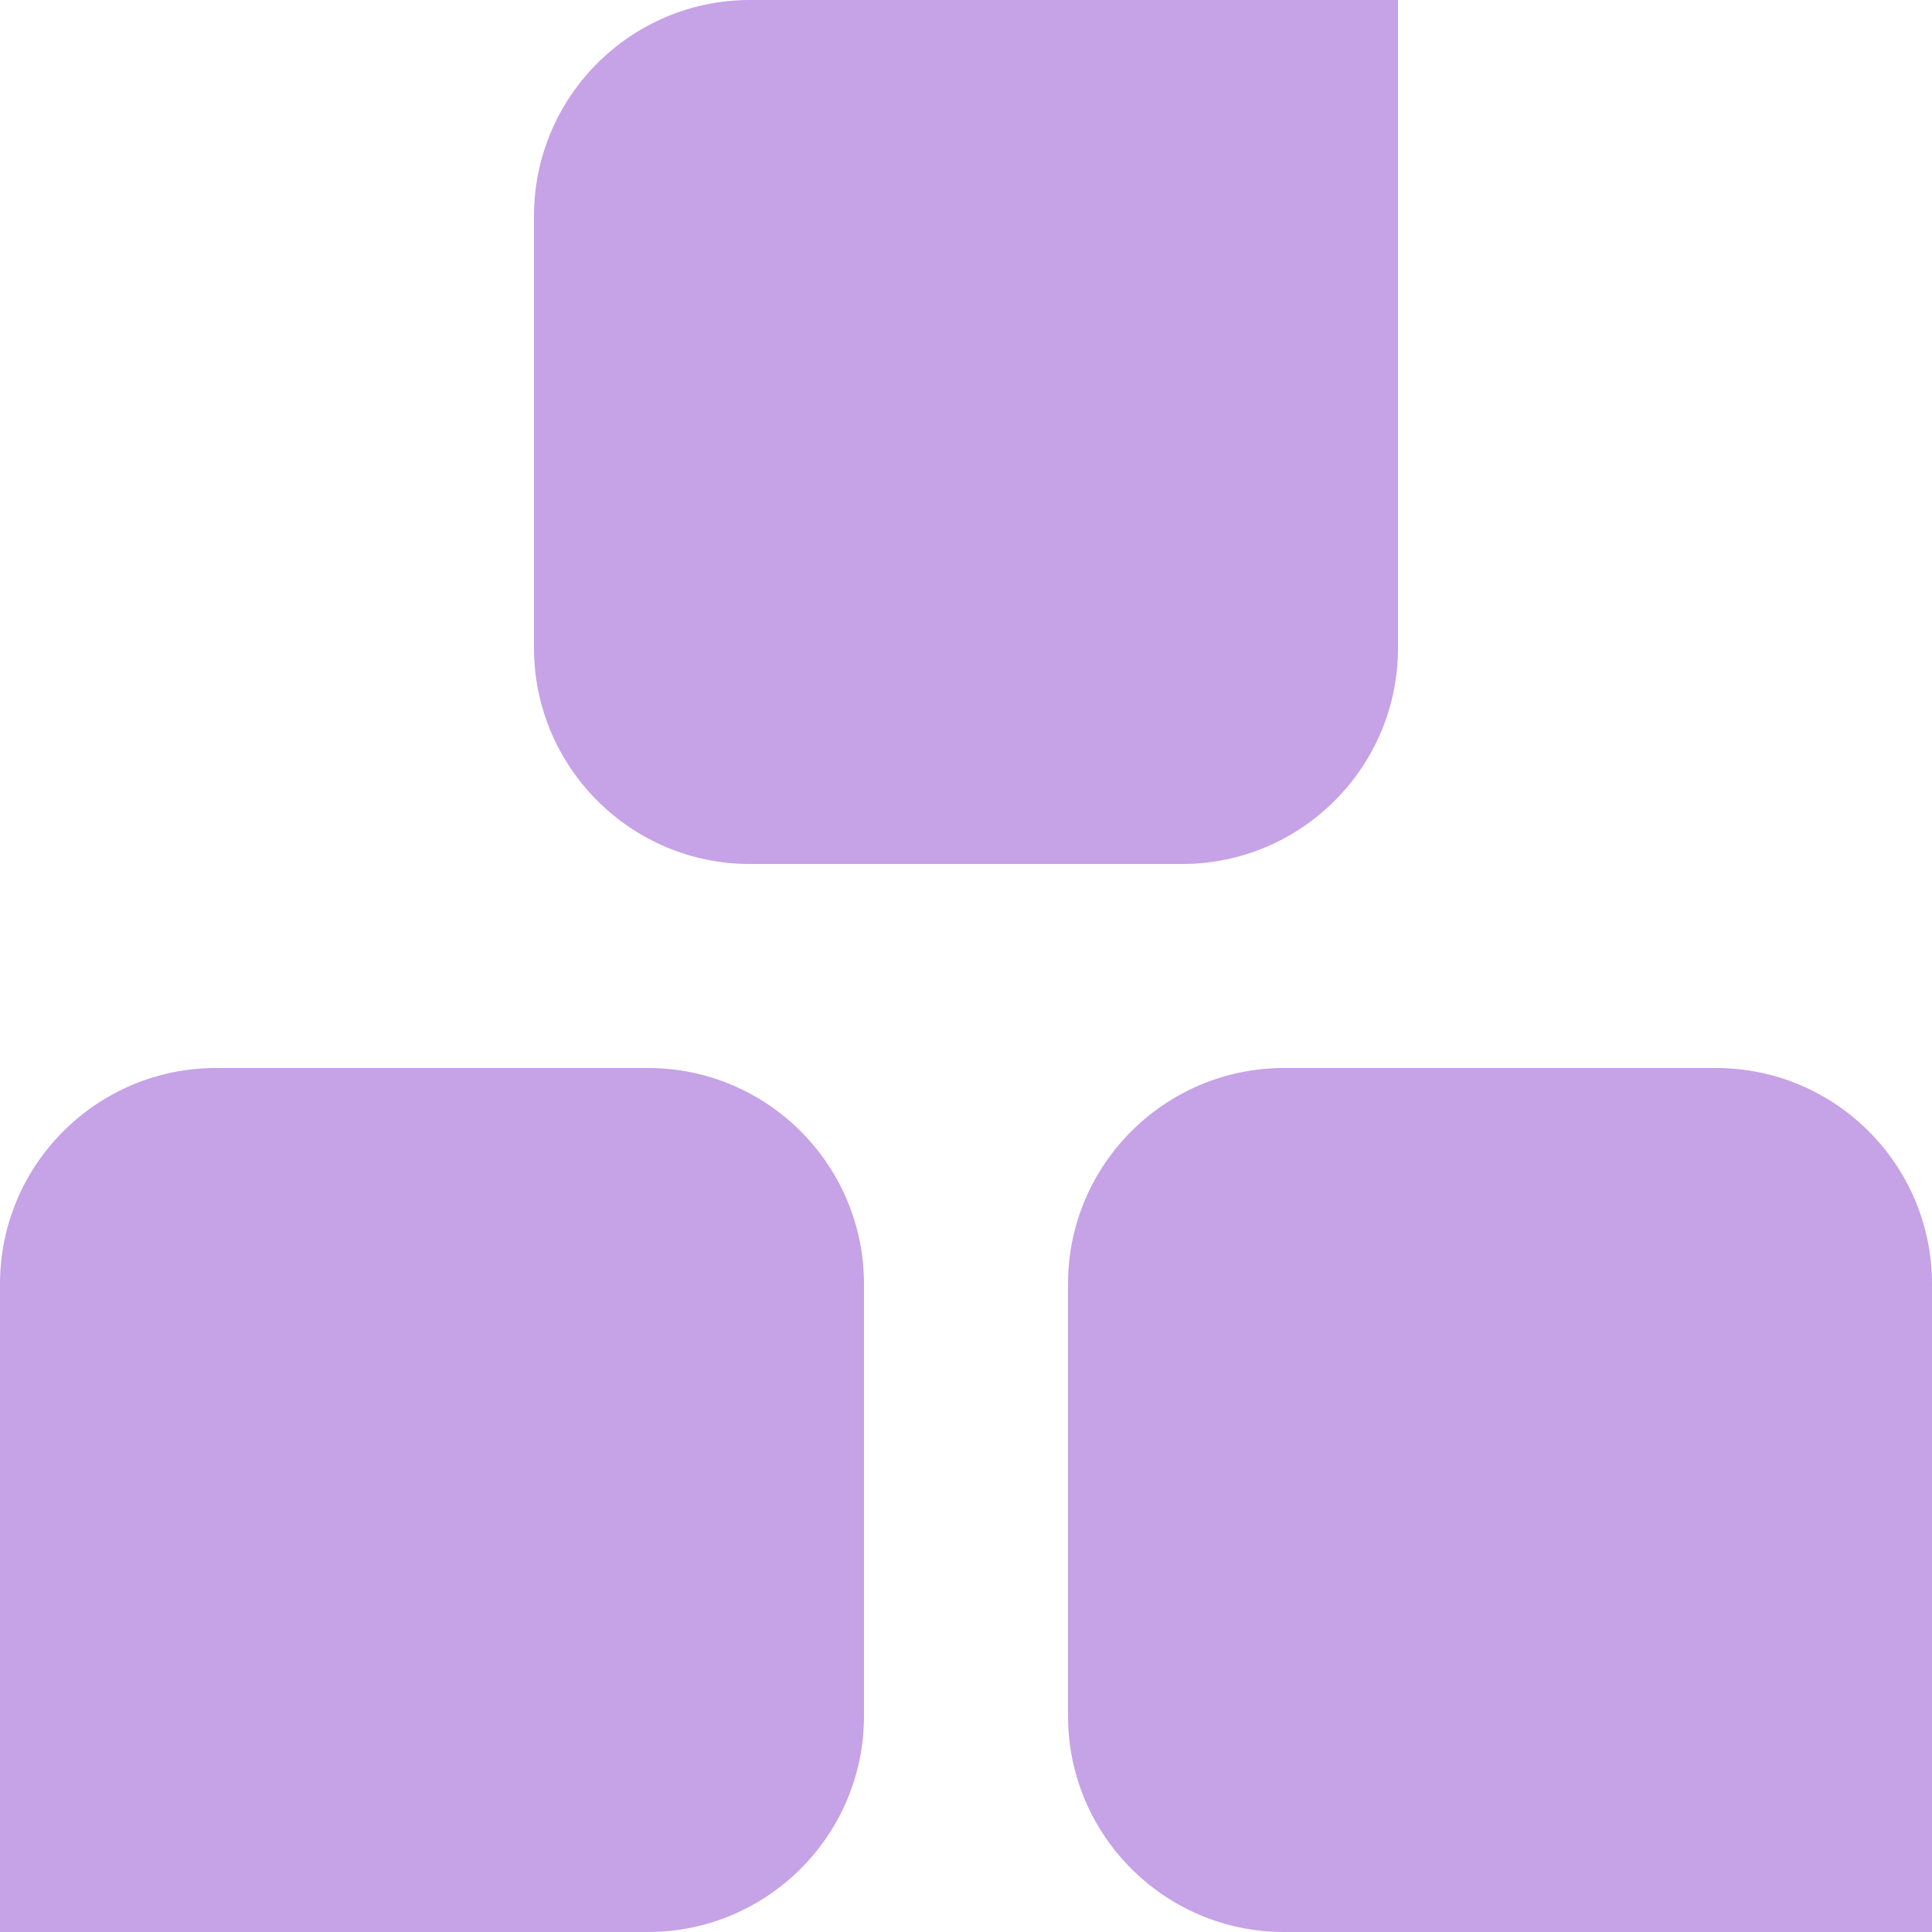 <?xml version="1.0" encoding="UTF-8"?> <svg xmlns="http://www.w3.org/2000/svg" id="Layer_1" data-name="Layer 1" viewBox="0 0 50 50"><defs><style> .cls-1 { fill: #c6a2e7; stroke-width: 0px; } </style></defs><path class="cls-1" d="m5.59,27.64h11.18c3.09,0,5.59,2.51,5.59,5.59v11.18c0,3.09-2.51,5.59-5.59,5.59H0v-16.77c0-3.09,2.51-5.59,5.59-5.59Z"></path><path class="cls-1" d="m33.23,27.64h11.18c3.09,0,5.59,2.51,5.59,5.59v11.18c0,3.09-2.51,5.59-5.59,5.59h-16.77v-16.77c0-3.09,2.51-5.59,5.59-5.59Z" transform="translate(0 77.64) rotate(-90)"></path><path class="cls-1" d="m19.41,0h11.18c3.09,0,5.59,2.51,5.59,5.59v11.18c0,3.09-2.51,5.59-5.59,5.59H13.82V5.59c0-3.09,2.51-5.59,5.59-5.59Z" transform="translate(50 22.36) rotate(180)"></path></svg> 